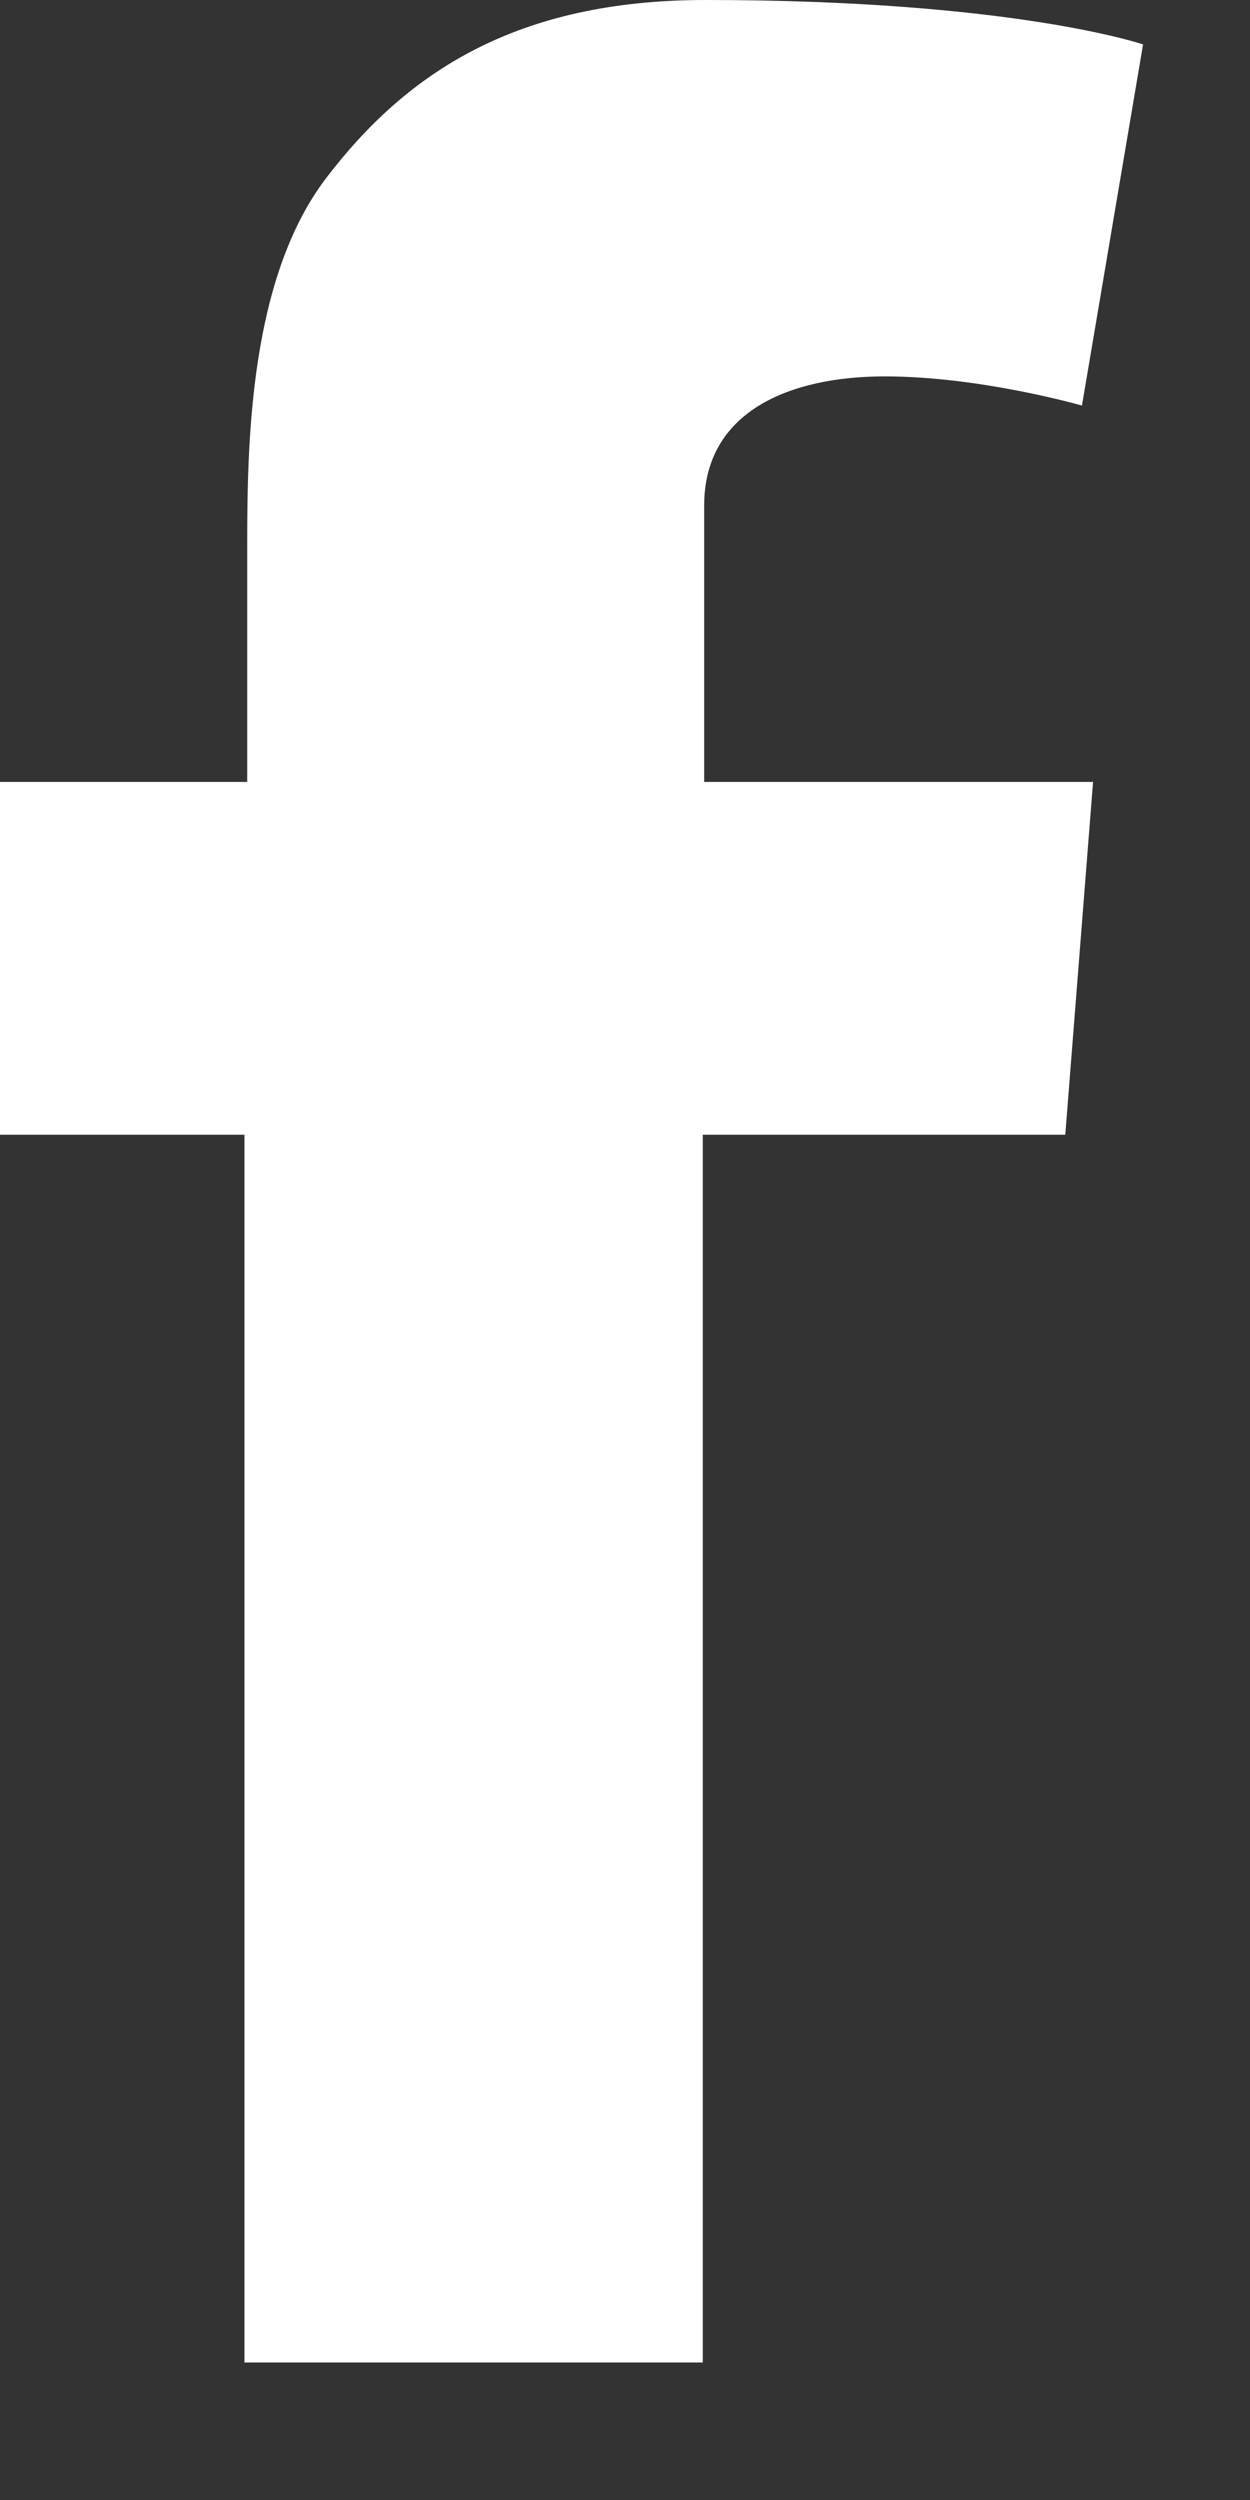<svg width="9" height="18" viewBox="0 0 9 18" fill="none" xmlns="http://www.w3.org/2000/svg">
<rect x="0" y="0" width="9" height="18" fill="#333333" stroke="none"/>
<path d="M0.02 5.63H1.78V3.92C1.78 3.17 1.8 2 2.35 1.28C2.93 0.52 3.72 0 5.08 0C7.3 0 8.23 0.32 8.23 0.32L7.79 2.92C7.79 2.92 7.06 2.71 6.37 2.71C5.69 2.71 5.07 2.96 5.07 3.64V5.63H7.87L7.67 8.17H5.06V17.01H1.76V8.17H0V5.63H0.02Z" fill="white"/>
</svg>
